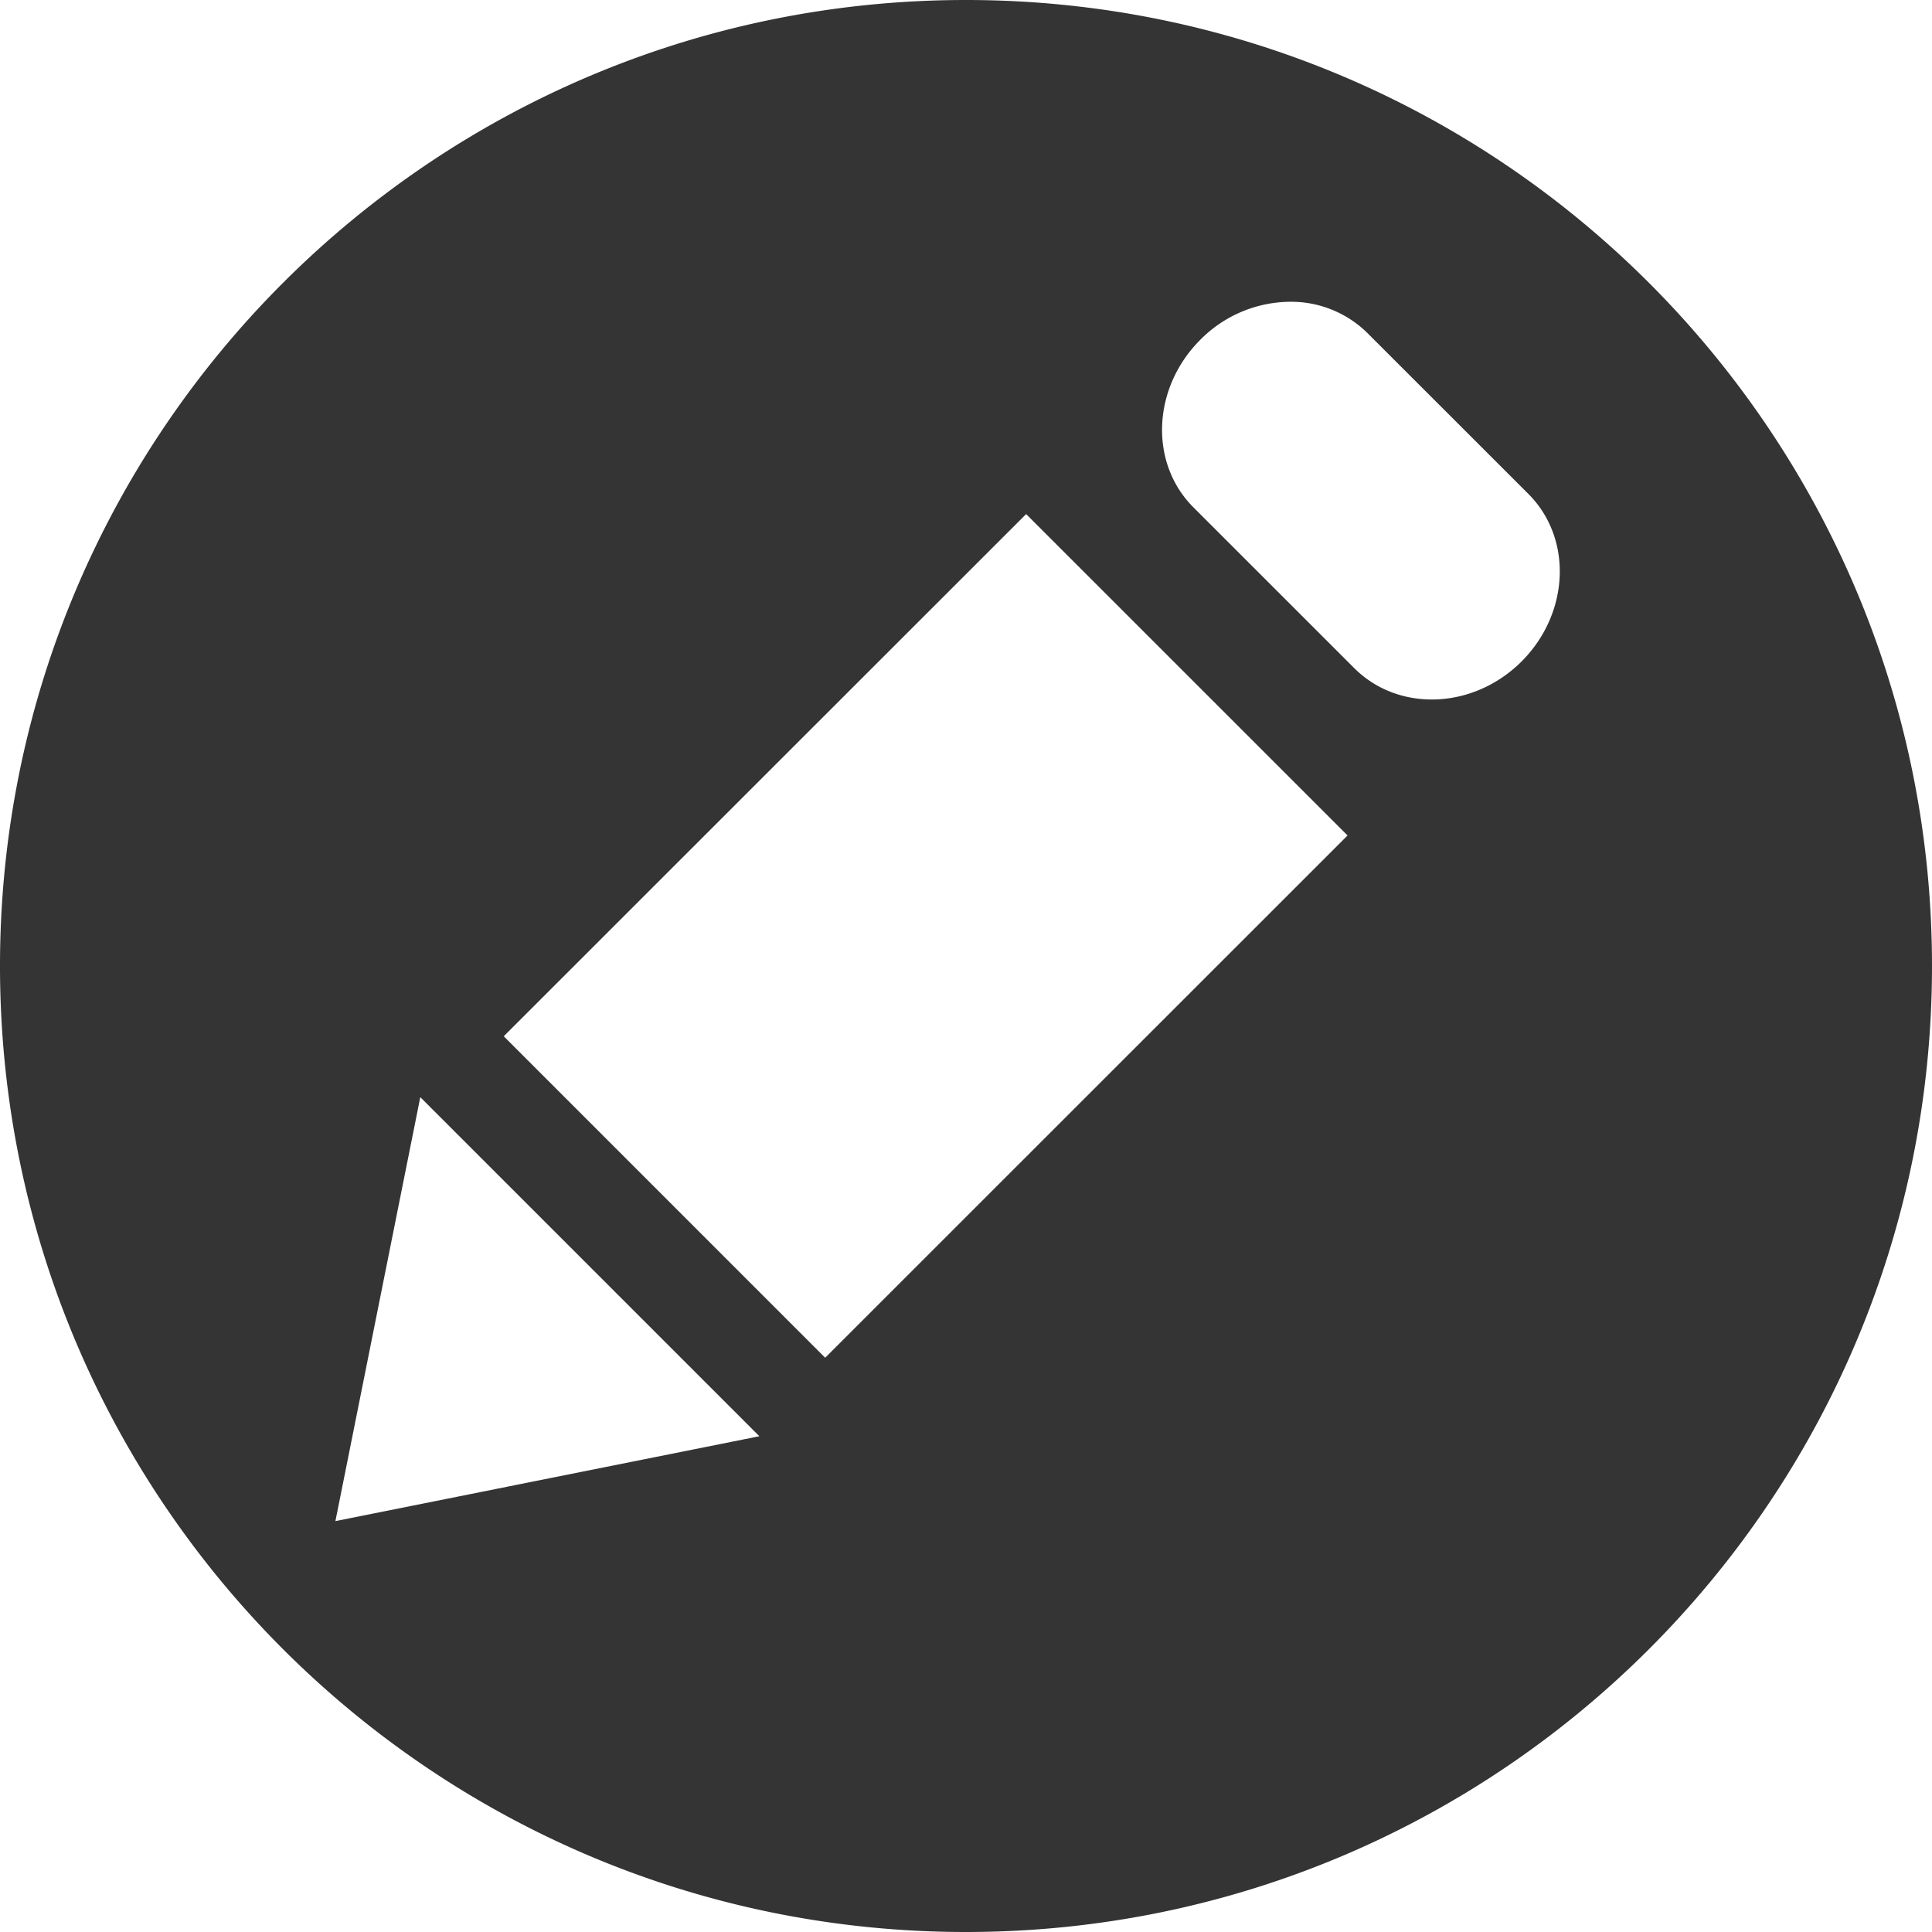 <svg xmlns="http://www.w3.org/2000/svg" width="46" height="46" fill="none" viewBox="0 0 46 46">
  <path fill="#343434" d="M23 0C10.297 0 0 10.297 0 23s10.297 23 23 23 23-10.297 23-23S35.703 0 23 0Zm7.738 7.185a2.584 2.584 0 0 1 1.823.748l3.828 3.826c1.058 1.058.985 2.84-.159 3.988-1.147 1.147-2.932 1.215-3.987.16l-3.827-3.826c-1.058-1.055-.984-2.843.16-3.988a3.034 3.034 0 0 1 2.162-.908Zm-6.306 5.055 7.653 7.652-12.438 12.435-7.653-7.654L24.432 12.24ZM10.007 26.123l8.073 8.073-10.094 2.021 2.021-10.094Z"/>
</svg>
